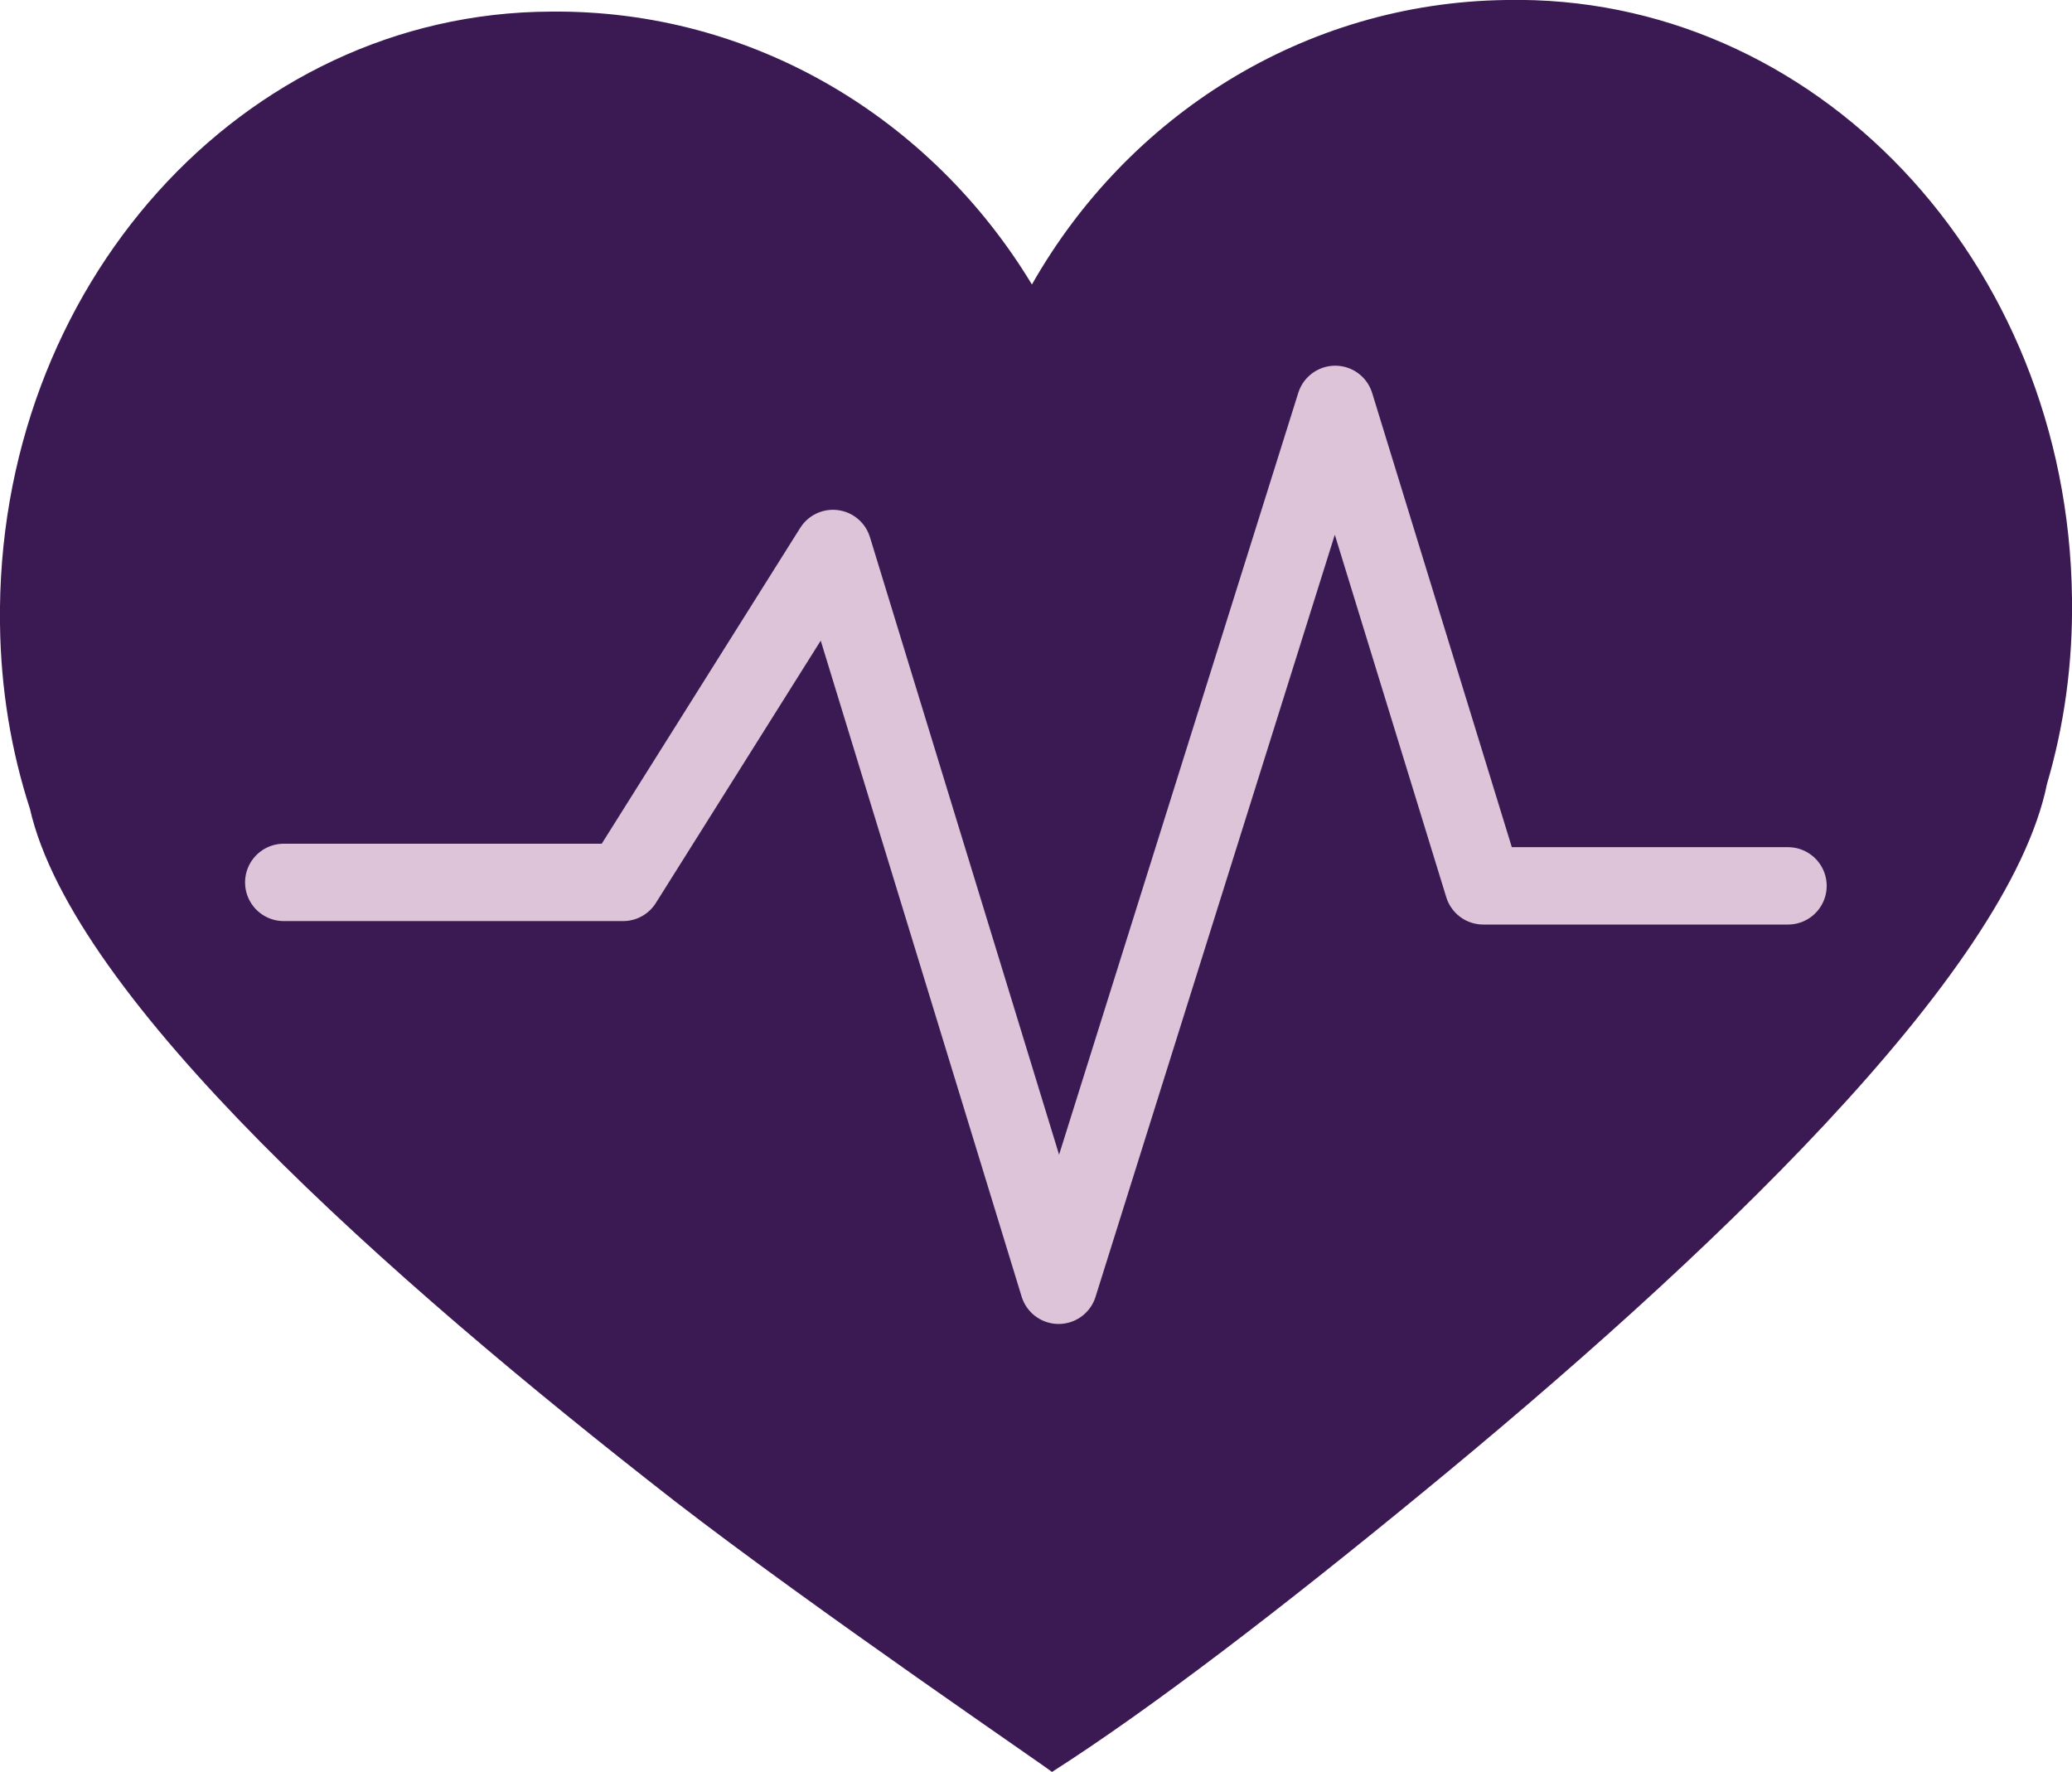 <?xml version="1.0" encoding="UTF-8"?>
<svg id="Layer_2" data-name="Layer 2" xmlns="http://www.w3.org/2000/svg" viewBox="0 0 83.83 71.69">
  <defs>
    <style>
      .cls-1 {
        fill: none;
        stroke: #ddc4d8;
        stroke-linecap: round;
        stroke-linejoin: round;
        stroke-width: 3.13px;
      }

      .cls-2 {
        fill: #3b1a53;
      }
    </style>
  </defs>
  <g id="Layer_1-2" data-name="Layer 1">
    <g>
      <path class="cls-2" d="M60.93,0c-8.2.11-15.32,4.71-19.18,11.51C37.7,4.81,30.48.38,22.27.47,9.79.52-.18,11.61,0,25.24c.03,2.65.46,5.17,1.21,7.48,1.75,7.68,14.4,18.91,26.1,28.02,5.68,4.39,15.25,10.9,15.25,10.95,4.03-2.57,9.39-6.7,14.94-11.26,11.43-9.37,23.75-20.98,25.32-28.72.69-2.34,1.05-4.87,1.01-7.52C83.66,10.54,73.4-.25,60.93,0h0Z"/>
      <polyline class="cls-1" points="11.48 35.7 25.21 35.7 33.7 22.19 42.83 52 54.02 16.36 60.01 35.84 72.34 35.84"/>
    </g>
  </g>
</svg>
